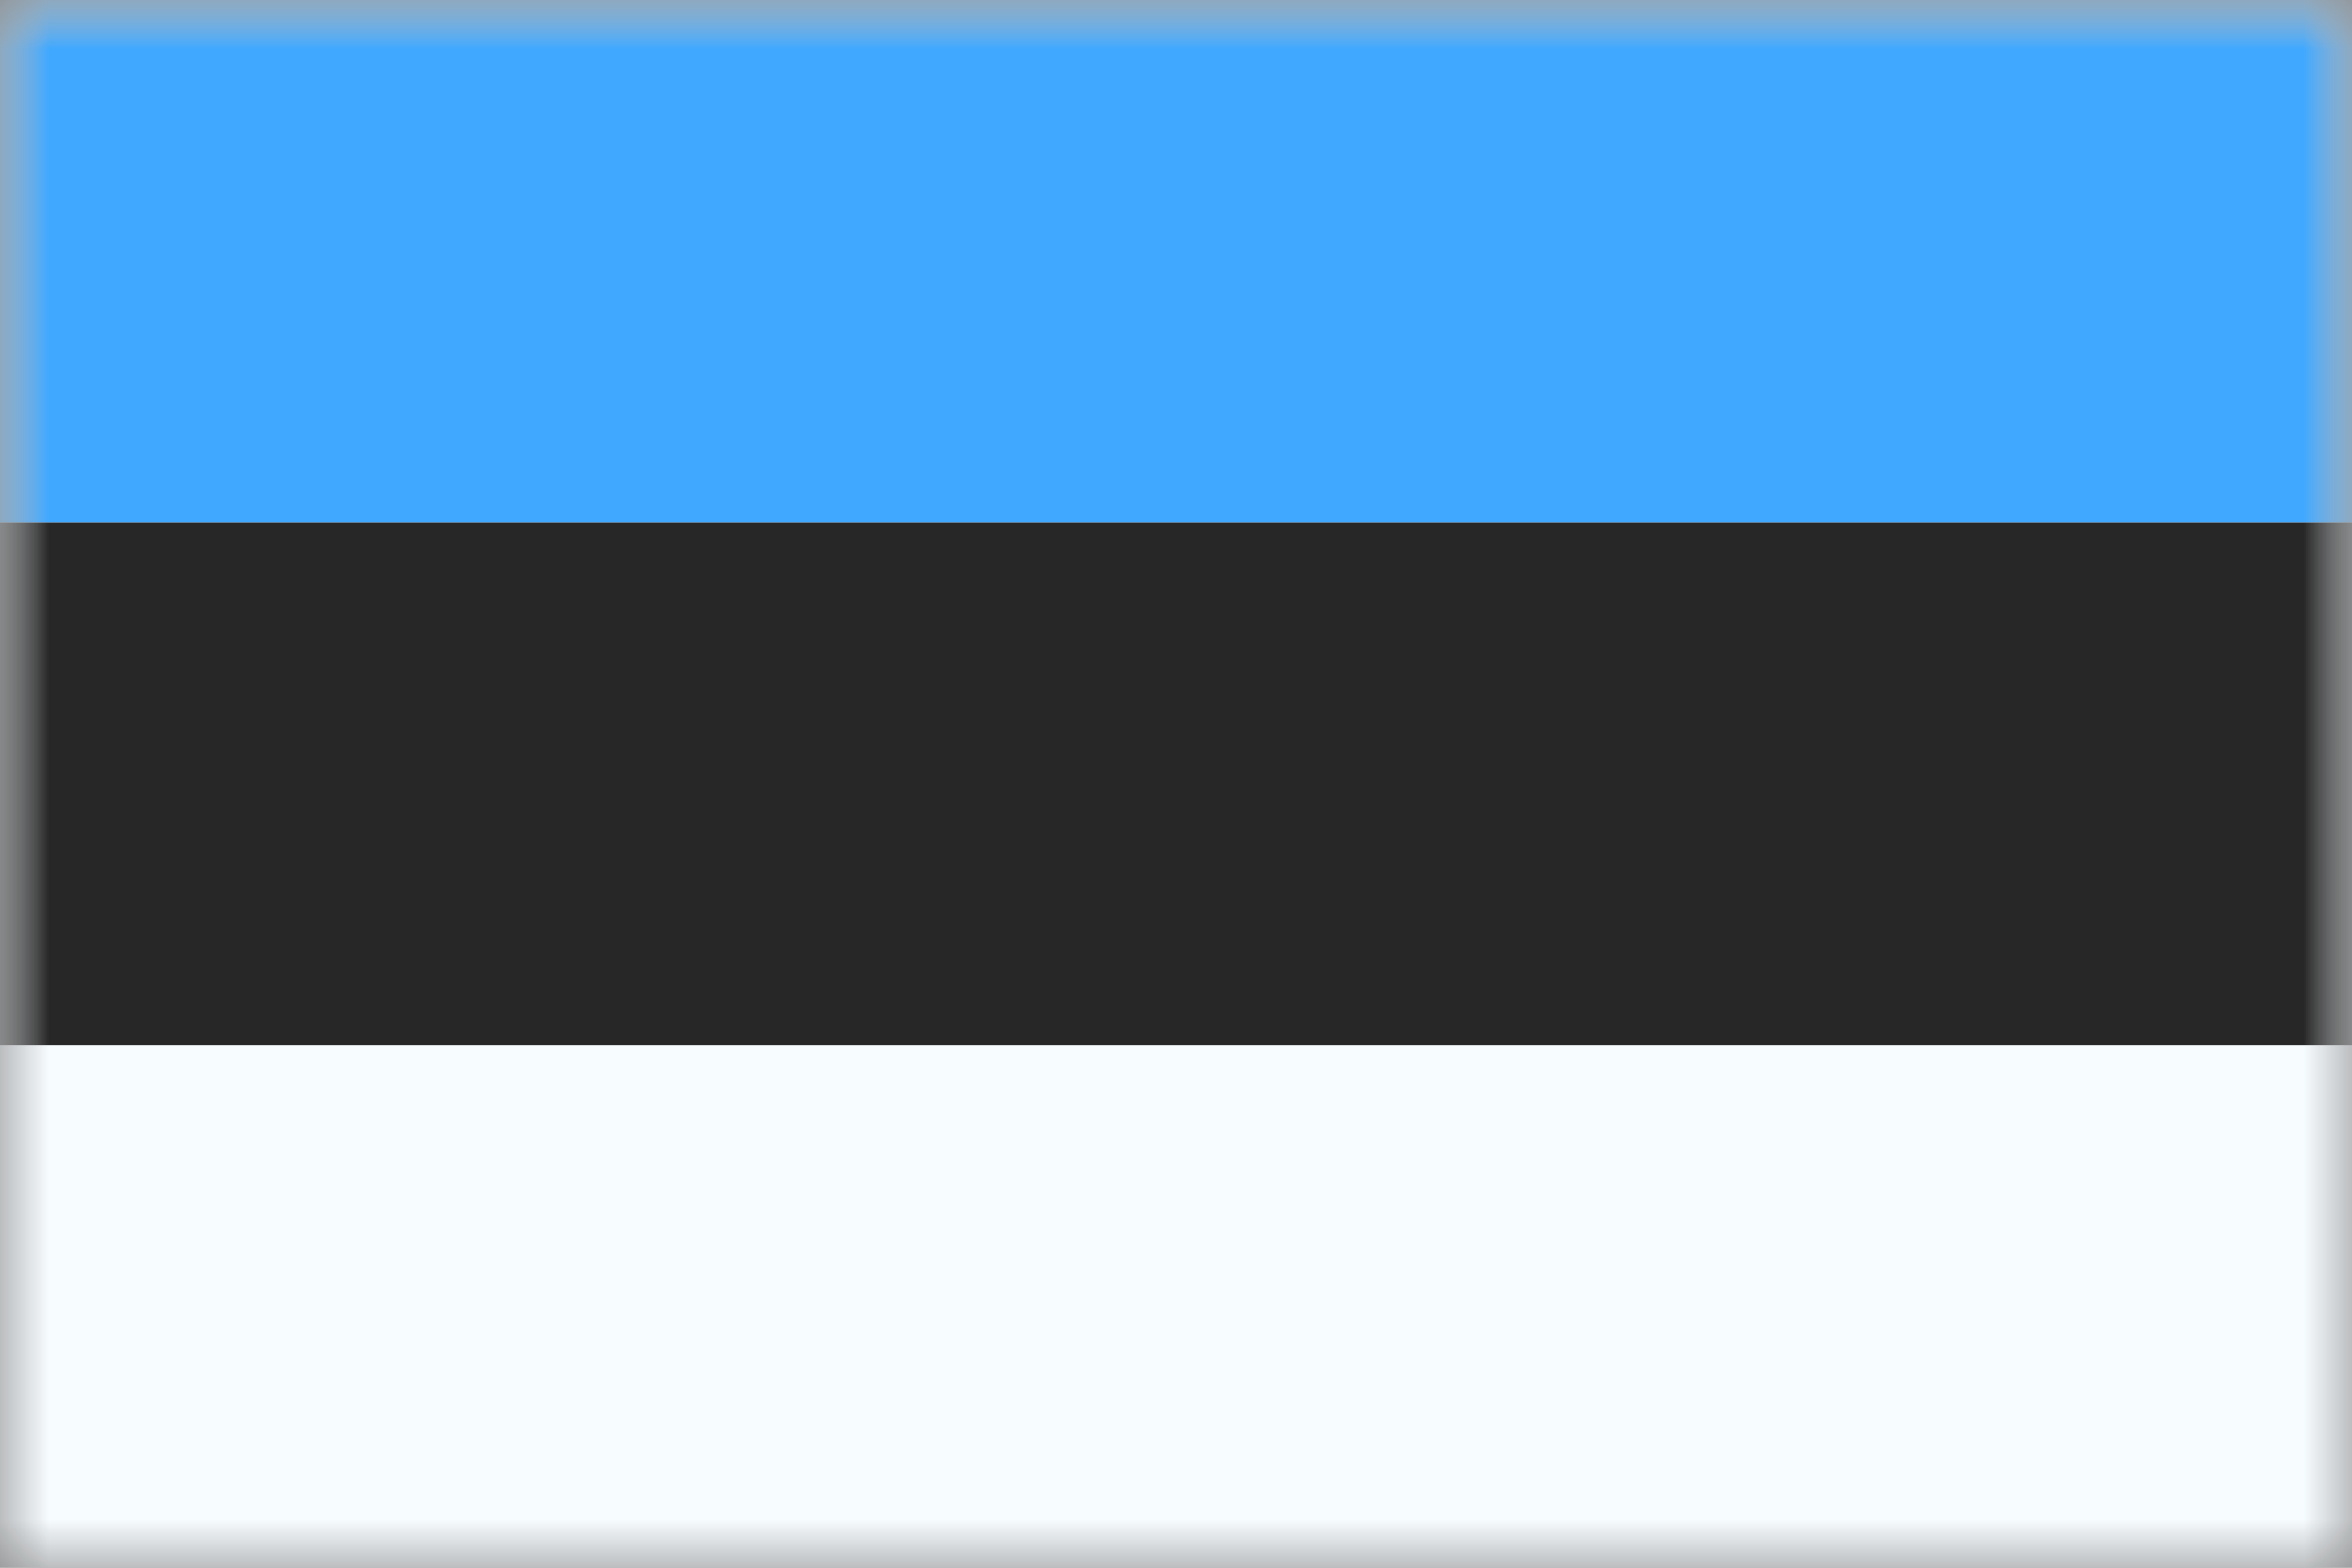 <svg width="24" height="16" viewBox="0 0 24 16" fill="none" xmlns="http://www.w3.org/2000/svg">
<rect x="0" y="0" width="24" height="16" fill="#808080" stroke="none"/>
<g clip-path="url(#clip0_415_16679)">
<mask id="mask0_415_16679" style="mask-type:luminance" maskUnits="userSpaceOnUse" x="0" y="0" width="24" height="16">
<rect width="24" height="16" fill="white"/>
</mask>
<g mask="url(#mask0_415_16679)">
<path fill-rule="evenodd" clip-rule="evenodd" d="M0 0V16H24V0H0Z" fill="#F7FCFF"/>
<mask id="mask1_415_16679" style="mask-type:luminance" maskUnits="userSpaceOnUse" x="0" y="0" width="24" height="16">
<path fill-rule="evenodd" clip-rule="evenodd" d="M0 0V16H24V0H0Z" fill="white"/>
</mask>
<g mask="url(#mask1_415_16679)">
<path fill-rule="evenodd" clip-rule="evenodd" d="M0 0V5.333H24V0H0Z" fill="#40A8FF"/>
<path fill-rule="evenodd" clip-rule="evenodd" d="M0 5.333V10.667H24V5.333H0Z" fill="#272727"/>
</g>
</g>
</g>
<defs>
<clipPath id="clip0_415_16679">
<rect width="24" height="16" fill="white"/>
</clipPath>
</defs>
</svg>
